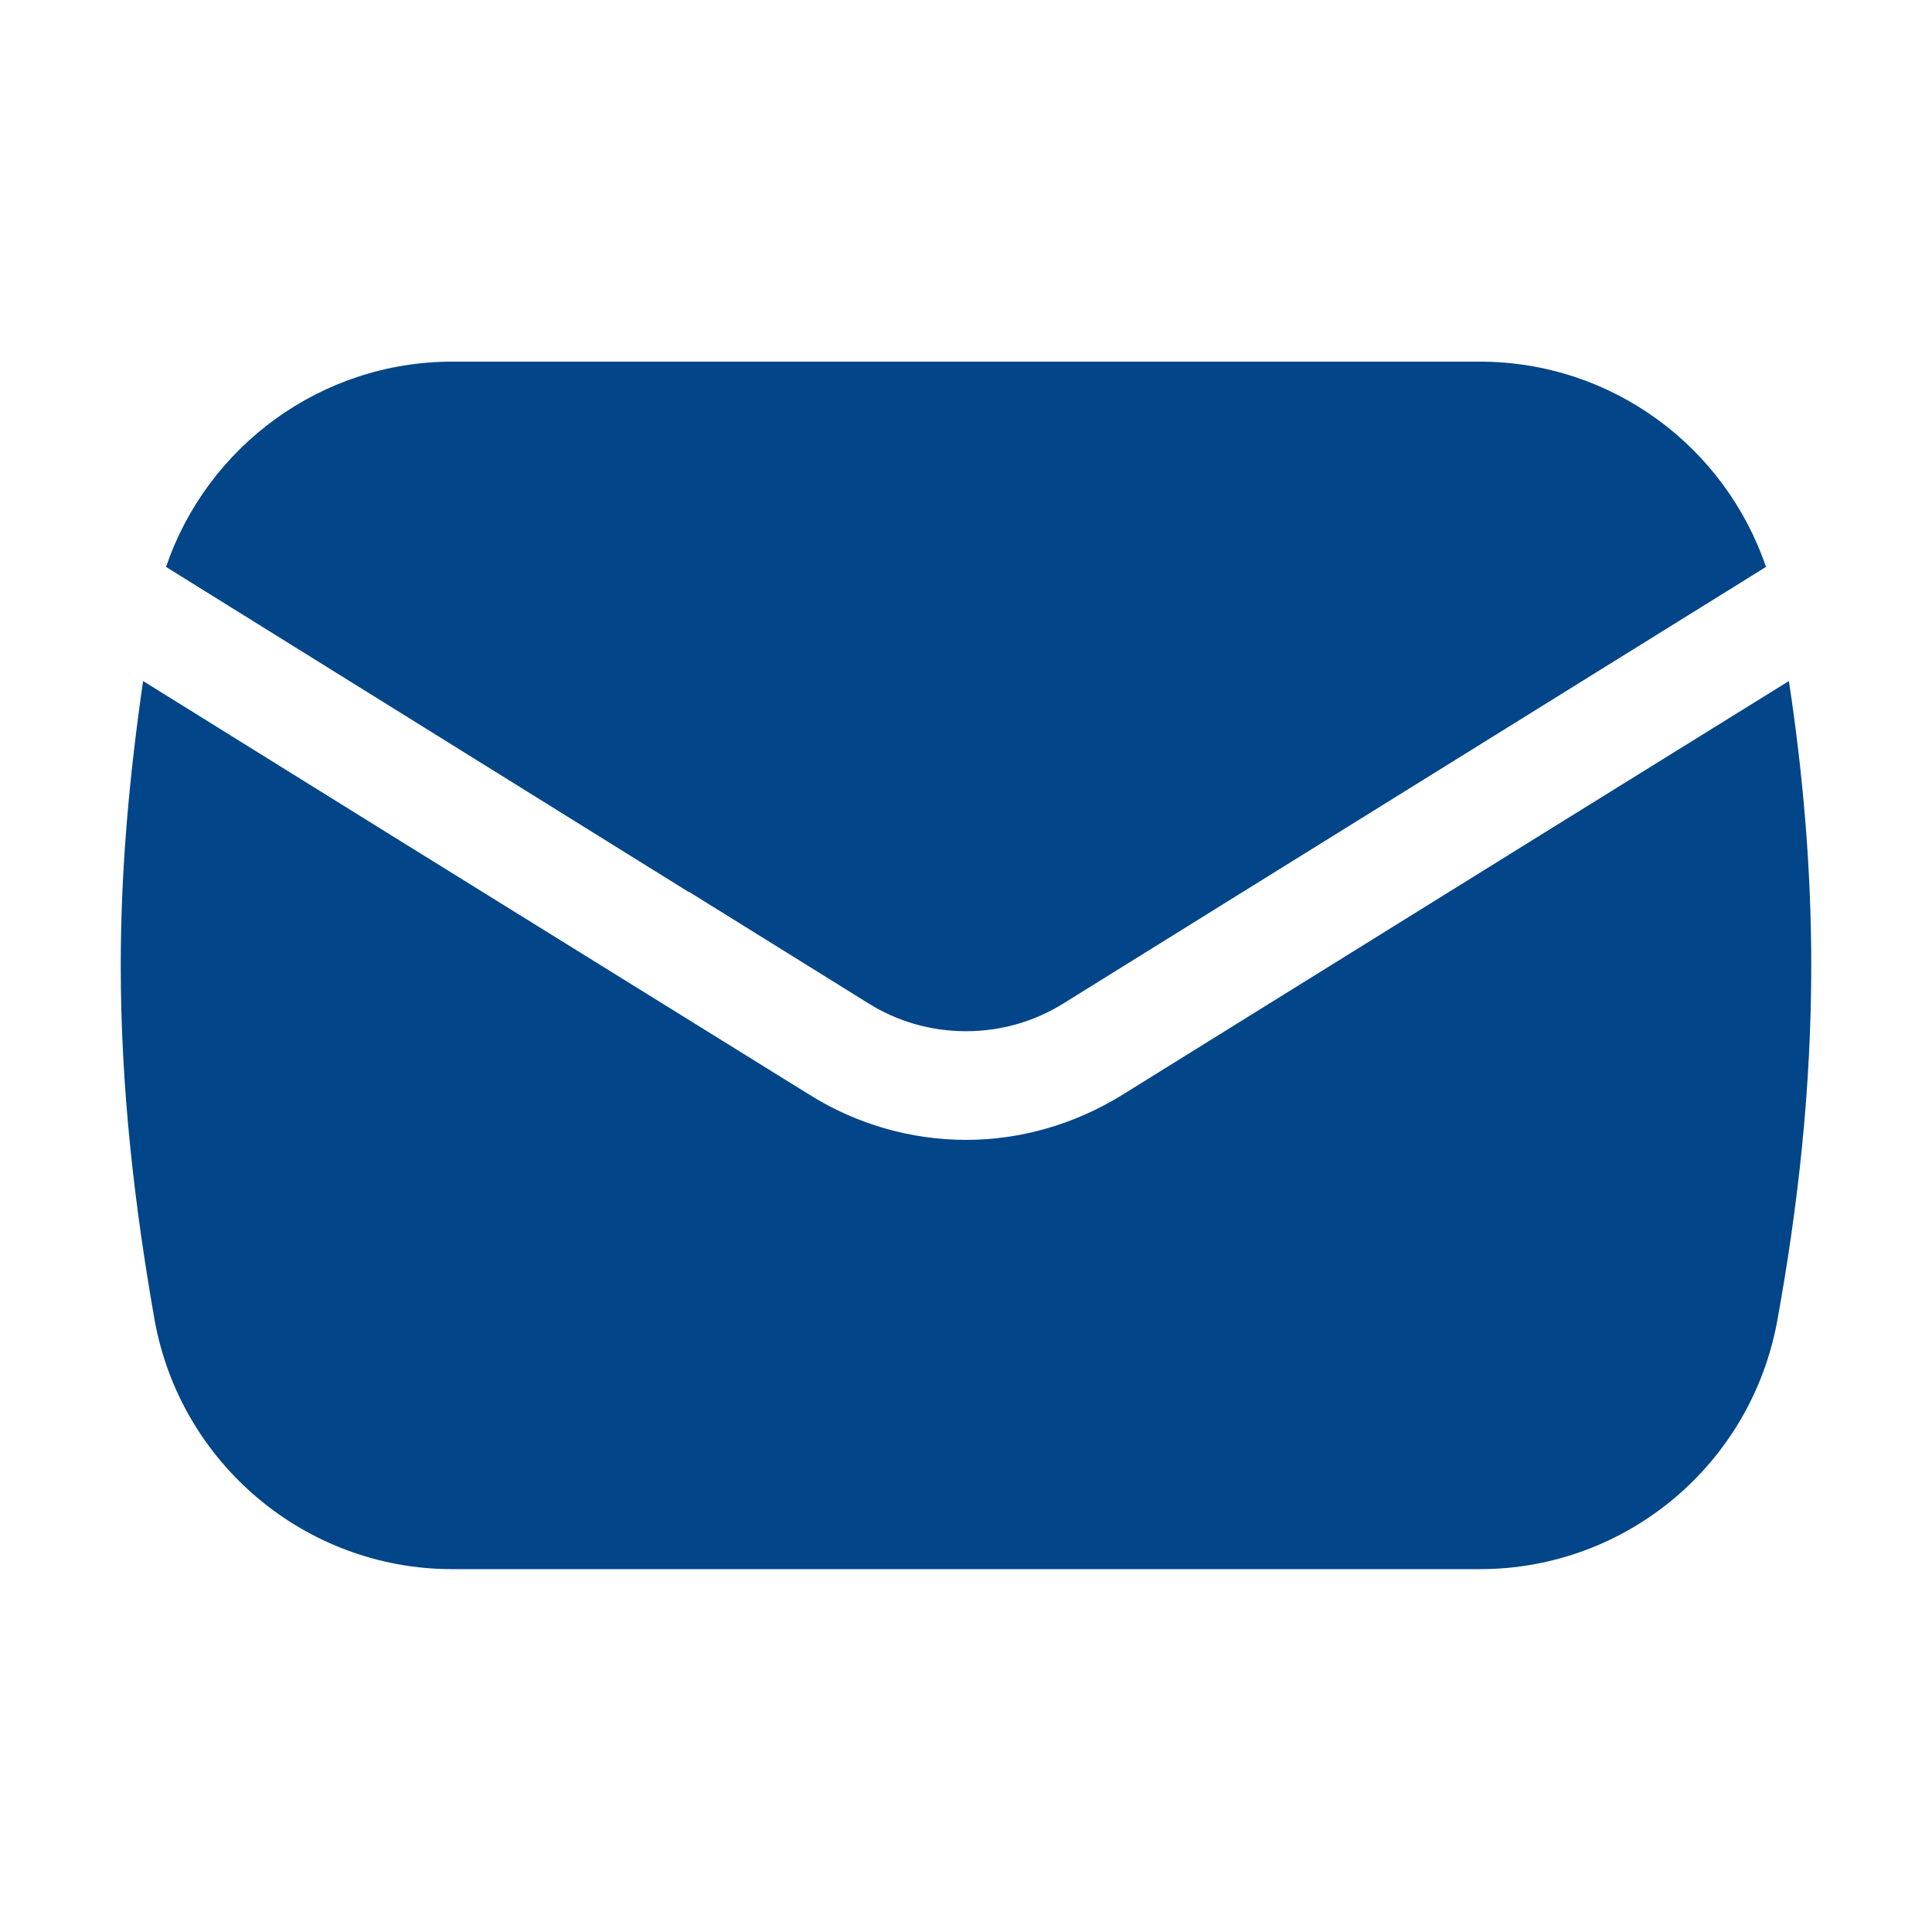 <svg width="32" height="32" viewBox="0 0 32 32" fill="none" xmlns="http://www.w3.org/2000/svg">
<path d="M7.49 25C5.55 25 3.89 23.61 3.54 21.69C3.17 19.58 3 17.77 3 16C3 15.03 3.05 14.04 3.17 12.96L12.9 19C13.84 19.58 14.91 19.89 16.01 19.89C17.11 19.89 18.17 19.58 19.11 19L28.84 12.96C28.95 14 29 15 29 16C29 17.81 28.82 19.67 28.46 21.69C28.12 23.61 26.46 25 24.51 25H7.49ZM16 16.09C15.6 16.09 15.23 15.98 14.91 15.78L11.94 13.94C11.94 13.94 11.88 13.91 11.85 13.89L4.02 9.02C4.73 7.79 6.04 7.01 7.49 7.01H24.51C25.96 7.01 27.28 7.79 27.98 9.02L17.1 15.78C16.77 15.99 16.39 16.1 16 16.1V16.09Z" fill="#024588"/>
<path d="M24.51 8C25.26 8 25.96 8.28 26.5 8.75L19.53 13.08L16.56 14.93C16.4 15.03 16.2 15.09 16 15.09C15.8 15.09 15.61 15.04 15.43 14.92L12.47 13.08C12.47 13.08 12.39 13.03 12.35 13.01L5.51 8.75C6.05 8.27 6.75 7.99 7.5 7.99H24.52M27.98 14.66C28 15.11 28.01 15.55 28.01 15.99C28.01 17.74 27.84 19.54 27.48 21.51C27.22 22.95 25.98 23.99 24.52 23.99H7.49C6.03 23.99 4.79 22.95 4.53 21.51C4.17 19.45 4 17.7 4 15.99C4 15.56 4.01 15.12 4.03 14.67L5.46 15.56L12.36 19.84C13.45 20.52 14.71 20.88 16 20.88C17.29 20.88 18.53 20.52 19.64 19.84L26.53 15.56L27.97 14.66M24.51 5.99H7.49C5.32 5.99 3.43 7.39 2.75 9.39L11.4 14.77H11.41L14.37 16.61C14.86 16.92 15.42 17.08 16 17.08C16.58 17.08 17.14 16.92 17.63 16.61L20.59 14.77L29.25 9.39C28.57 7.39 26.69 5.99 24.51 5.99ZM29.63 11.28L25.47 13.86L18.58 18.14C17.8 18.62 16.91 18.88 16 18.88C15.09 18.88 14.19 18.62 13.42 18.14L6.52 13.86L2.37 11.28C2.15 12.8 2 14.36 2 15.99C2 18.04 2.23 19.98 2.56 21.86C2.99 24.25 5.07 25.99 7.49 25.99H24.51C26.94 25.99 29.01 24.25 29.44 21.86C29.78 19.98 30 18.04 30 15.99C30 14.36 29.86 12.8 29.63 11.28Z" fill="#024588"/>
</svg>
